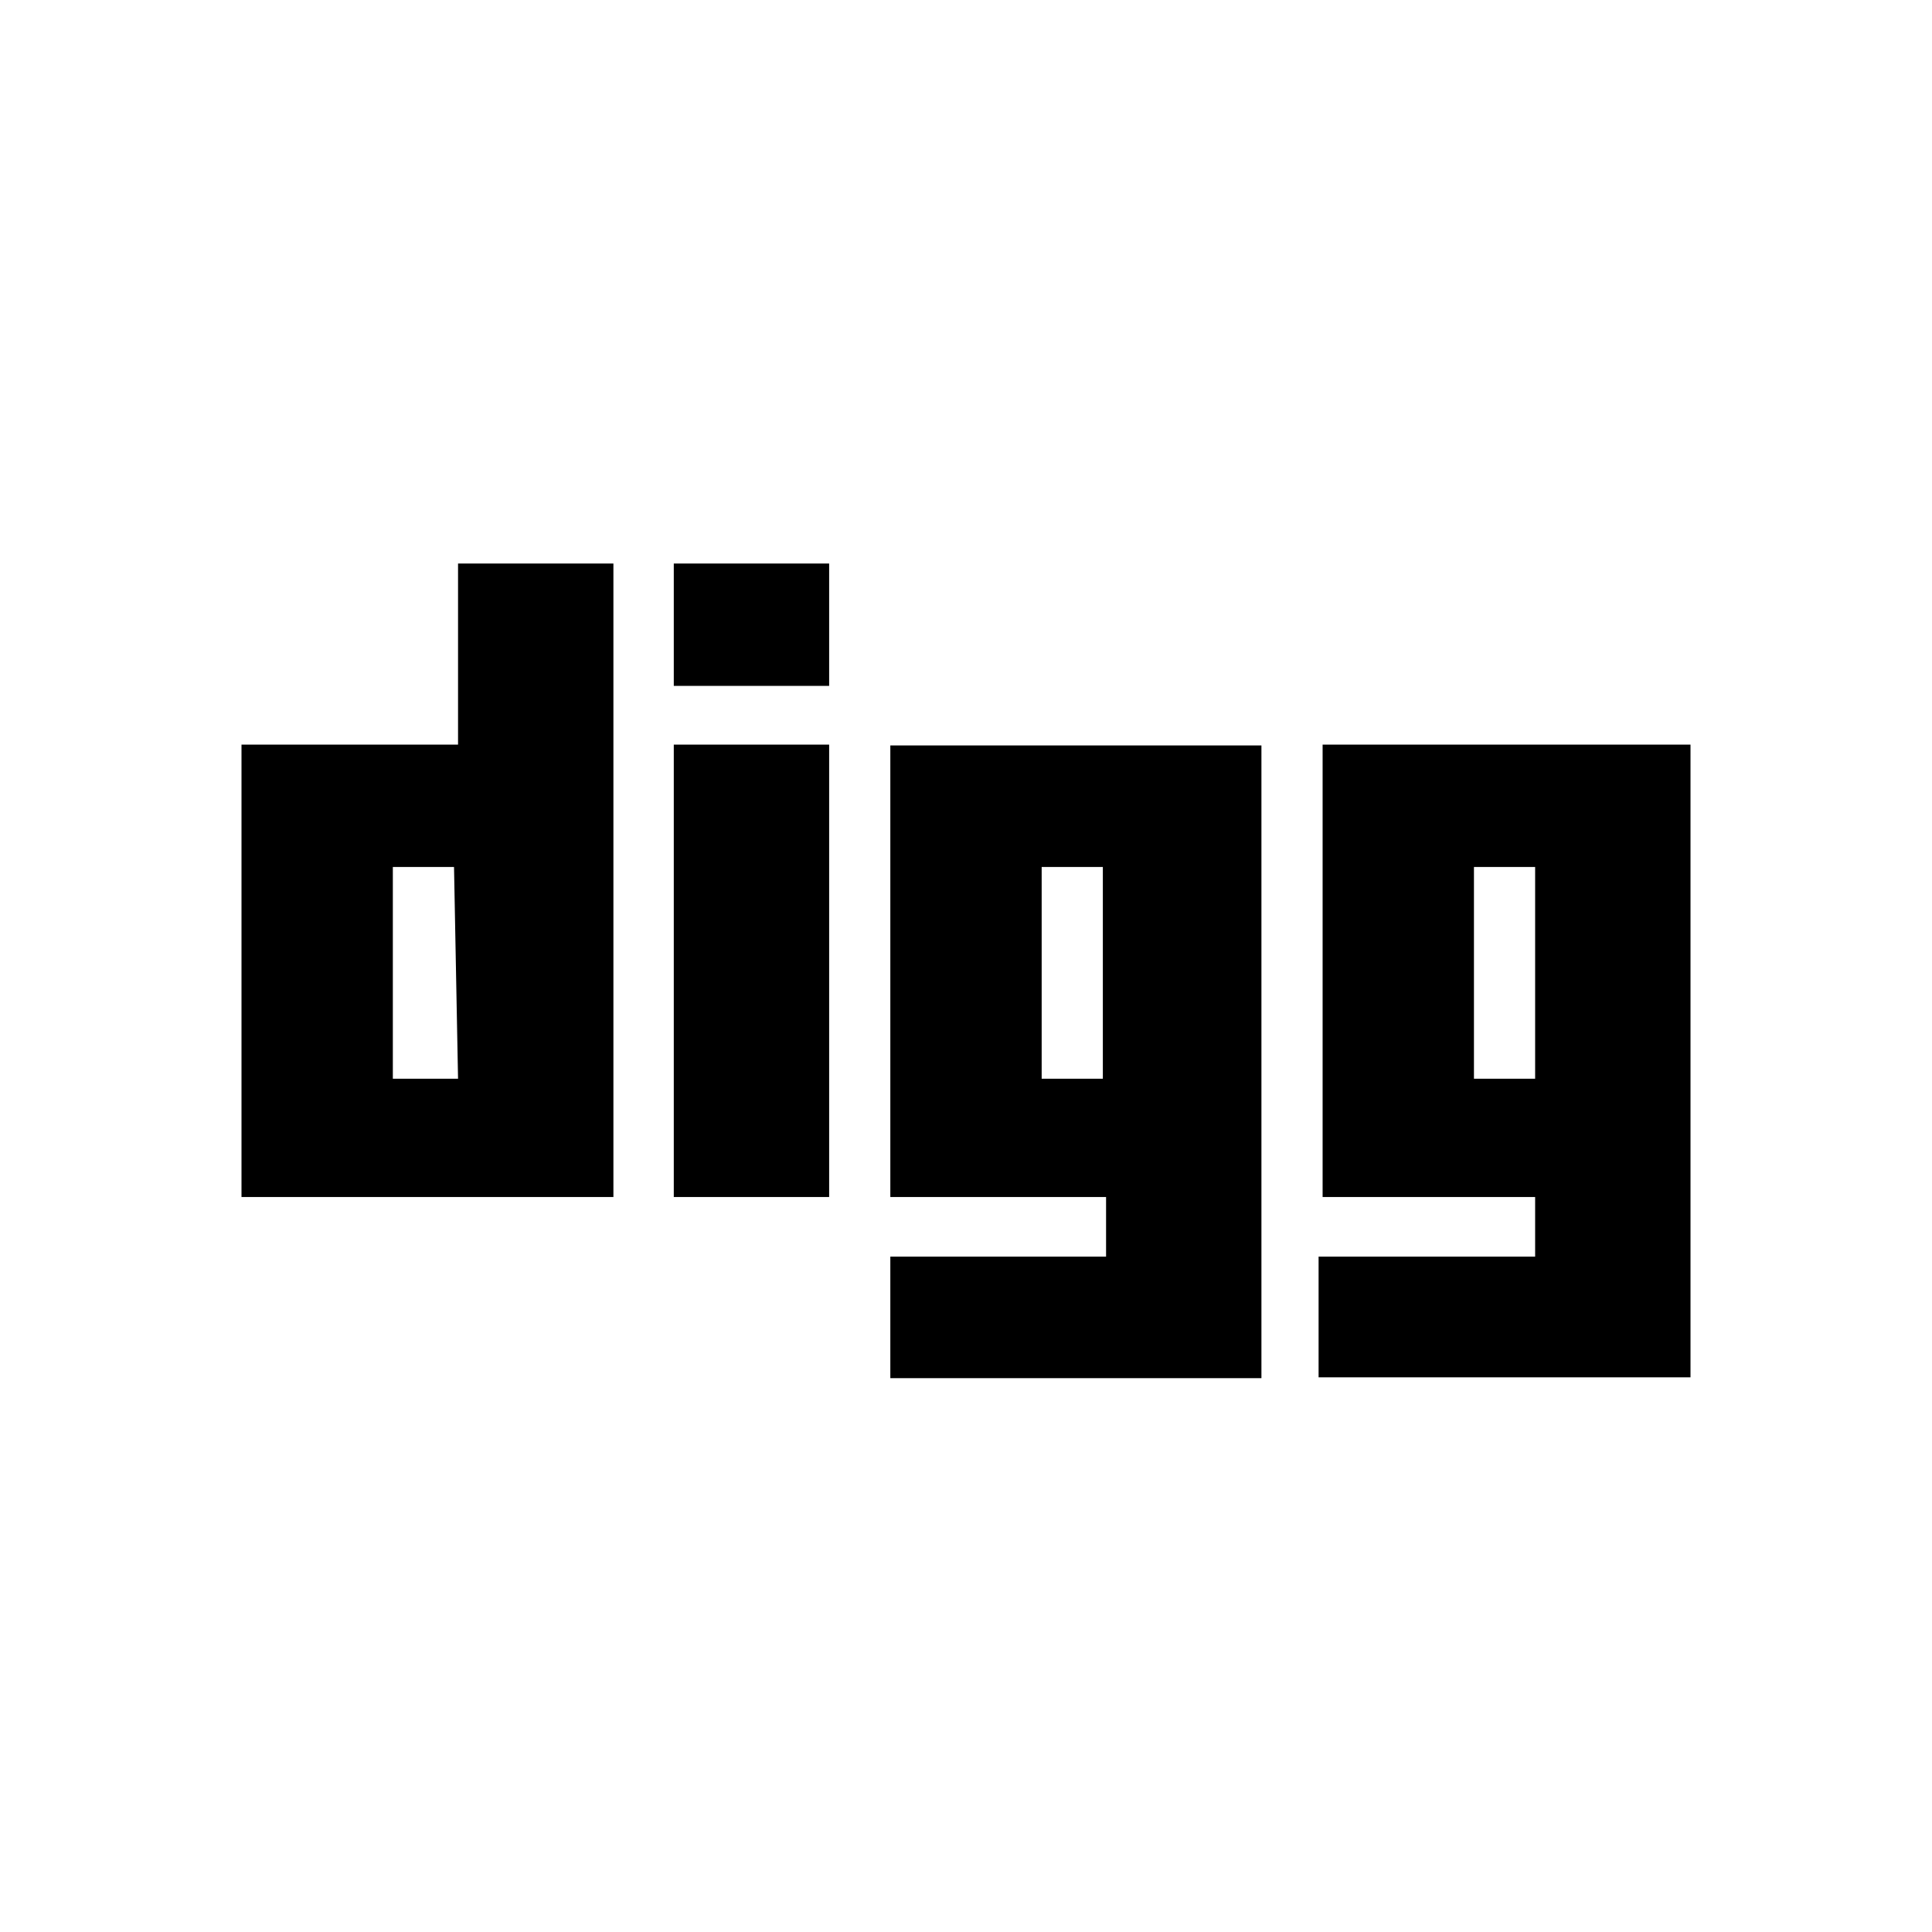 <svg xmlns="http://www.w3.org/2000/svg" viewBox="0 0 24 24" width="100%" height="100%"><path d="M5.69 9.25V7h1.93v7.87H3V9.25zm0 4.15-.05-2.63h-.76v2.63zm2.68-4.15h1.93v5.62H8.37zm0-2.25h1.93v1.52H8.37zm2.69 7.87V9.26h4.61v7.86h-4.61v-1.51h2.68v-.74zm1.88-4.1v2.63h.76v-2.63zm3.49-1.52H21v7.86h-4.62v-1.5h2.69v-.74h-2.64zm2.64 4.15v-2.63h-.76v2.63z"/></svg>